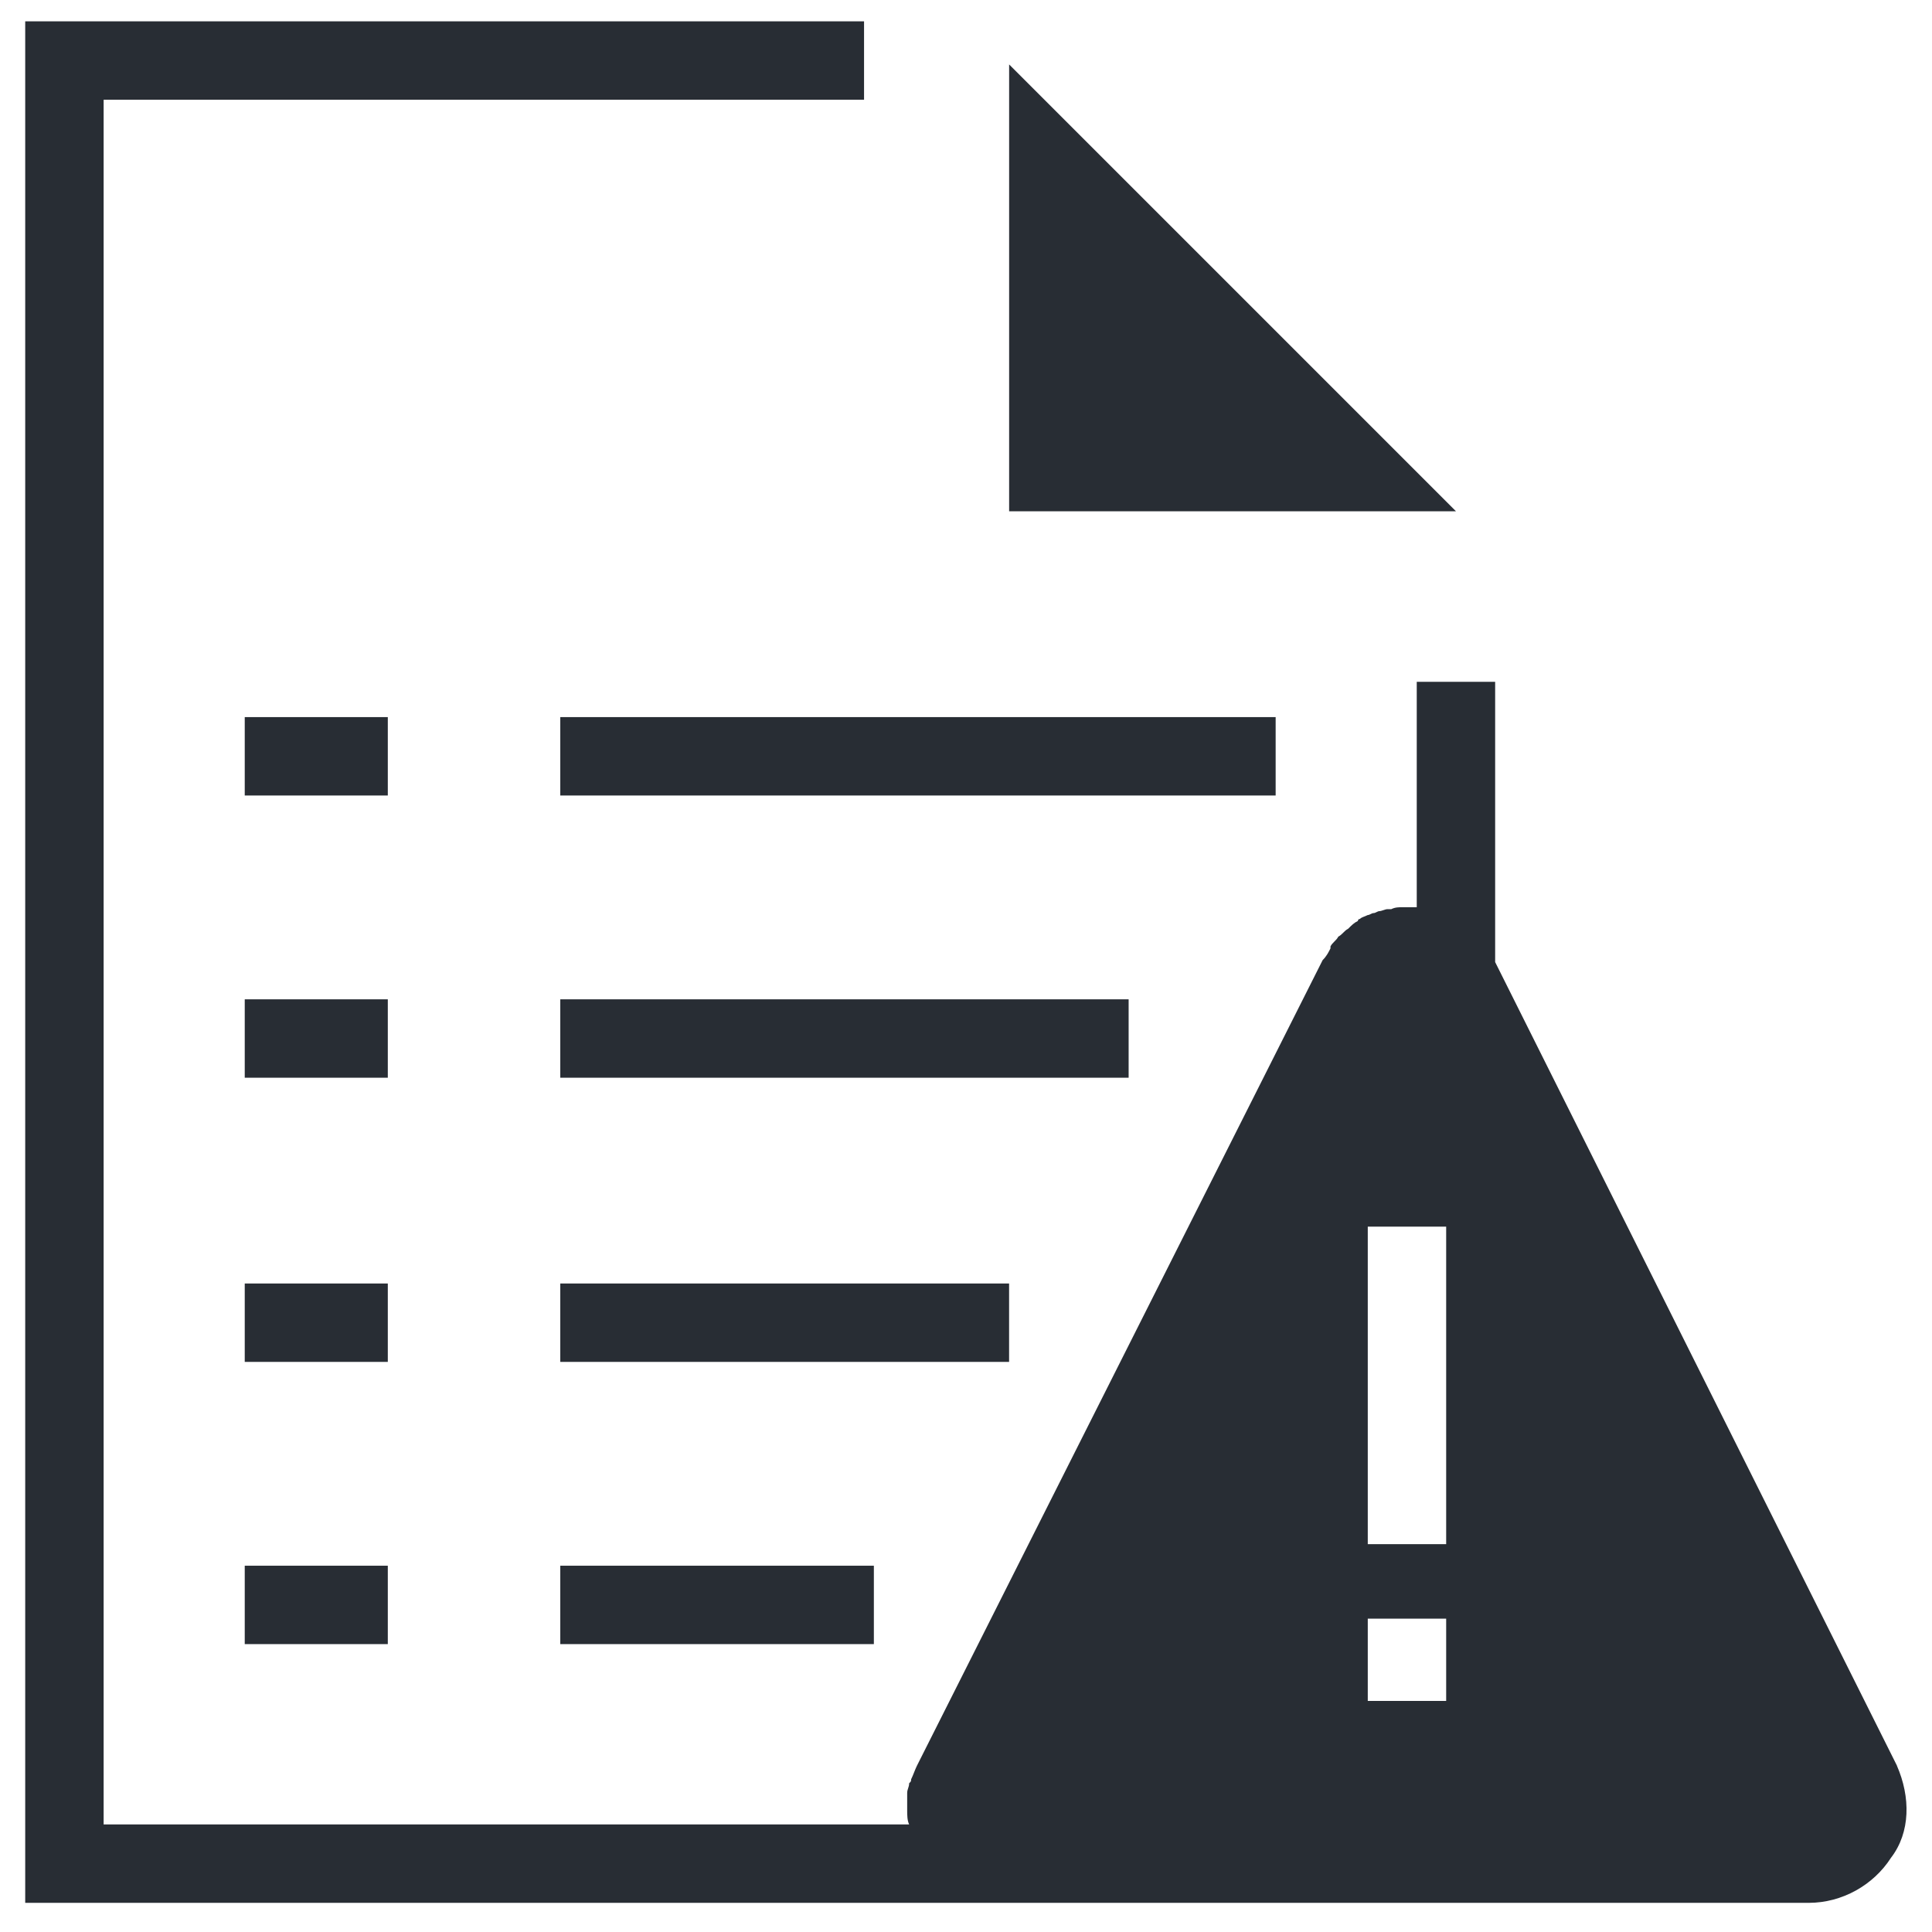 <?xml version="1.0" encoding="UTF-8"?>
<!-- Uploaded to: SVG Repo, www.svgrepo.com, Generator: SVG Repo Mixer Tools -->
<svg width="800px" height="800px" version="1.1" viewBox="144 144 512 512" xmlns="http://www.w3.org/2000/svg">
 <g fill="#282d34">
  <path d="m411.43 161.08v118.42h118.42z"/>
  <path d="m208.86 334.04h37.914v20.777h-37.914z"/>
  <path d="m292.48 334.04h189.58v20.777h-189.58z"/>
  <path d="m208.86 408.83h37.914v20.777h-37.914z"/>
  <path d="m292.48 408.83h150.62v20.777h-150.62z"/>
  <path d="m208.86 484.14h37.914v20.777h-37.914z"/>
  <path d="m292.48 484.14h118.94v20.777h-118.94z"/>
  <path d="m208.86 558.93h37.914v20.777h-37.914z"/>
  <path d="m292.48 558.93h83.102v20.777h-83.102z"/>
  <path d="m646.71 611.91-106.48-212.95v-74.273h-20.777v59.73h-2.598-1.039c-1.039 0-2.078 0-3.117 0.52h-1.039c-0.52 0-1.559 0.52-2.078 0.52-0.52 0-1.039 0.52-1.559 0.52-0.52 0-1.039 0.52-1.559 0.52-1.039 0.52-1.559 0.52-2.078 1.039 0 0-0.52 0-0.52 0.52-1.039 0.52-1.559 1.039-2.598 2.078-1.039 0.52-1.559 1.559-2.598 2.078-0.52 1.039-1.559 1.559-2.078 2.598v0.52c-0.52 1.039-1.039 2.078-2.078 3.117l-107.5 213.46c-0.52 1.039-1.039 2.598-1.559 3.637 0 0.52 0 0.52-0.52 1.039 0 1.039-0.52 1.559-0.52 2.598v1.039 3.117 0.52c0 1.039 0 2.598 0.52 3.637l-213.47-0.004v-457.06h201.52v-20.777h-222.3v498.62h472.64c8.828 0 17.141-4.676 21.812-11.945 5.195-6.754 5.195-16.105 1.562-24.414zm-119.46-17.141h-20.777v-21.812h20.777zm0-41.551h-20.777v-84.141h20.777z"/>
 </g>
</svg>